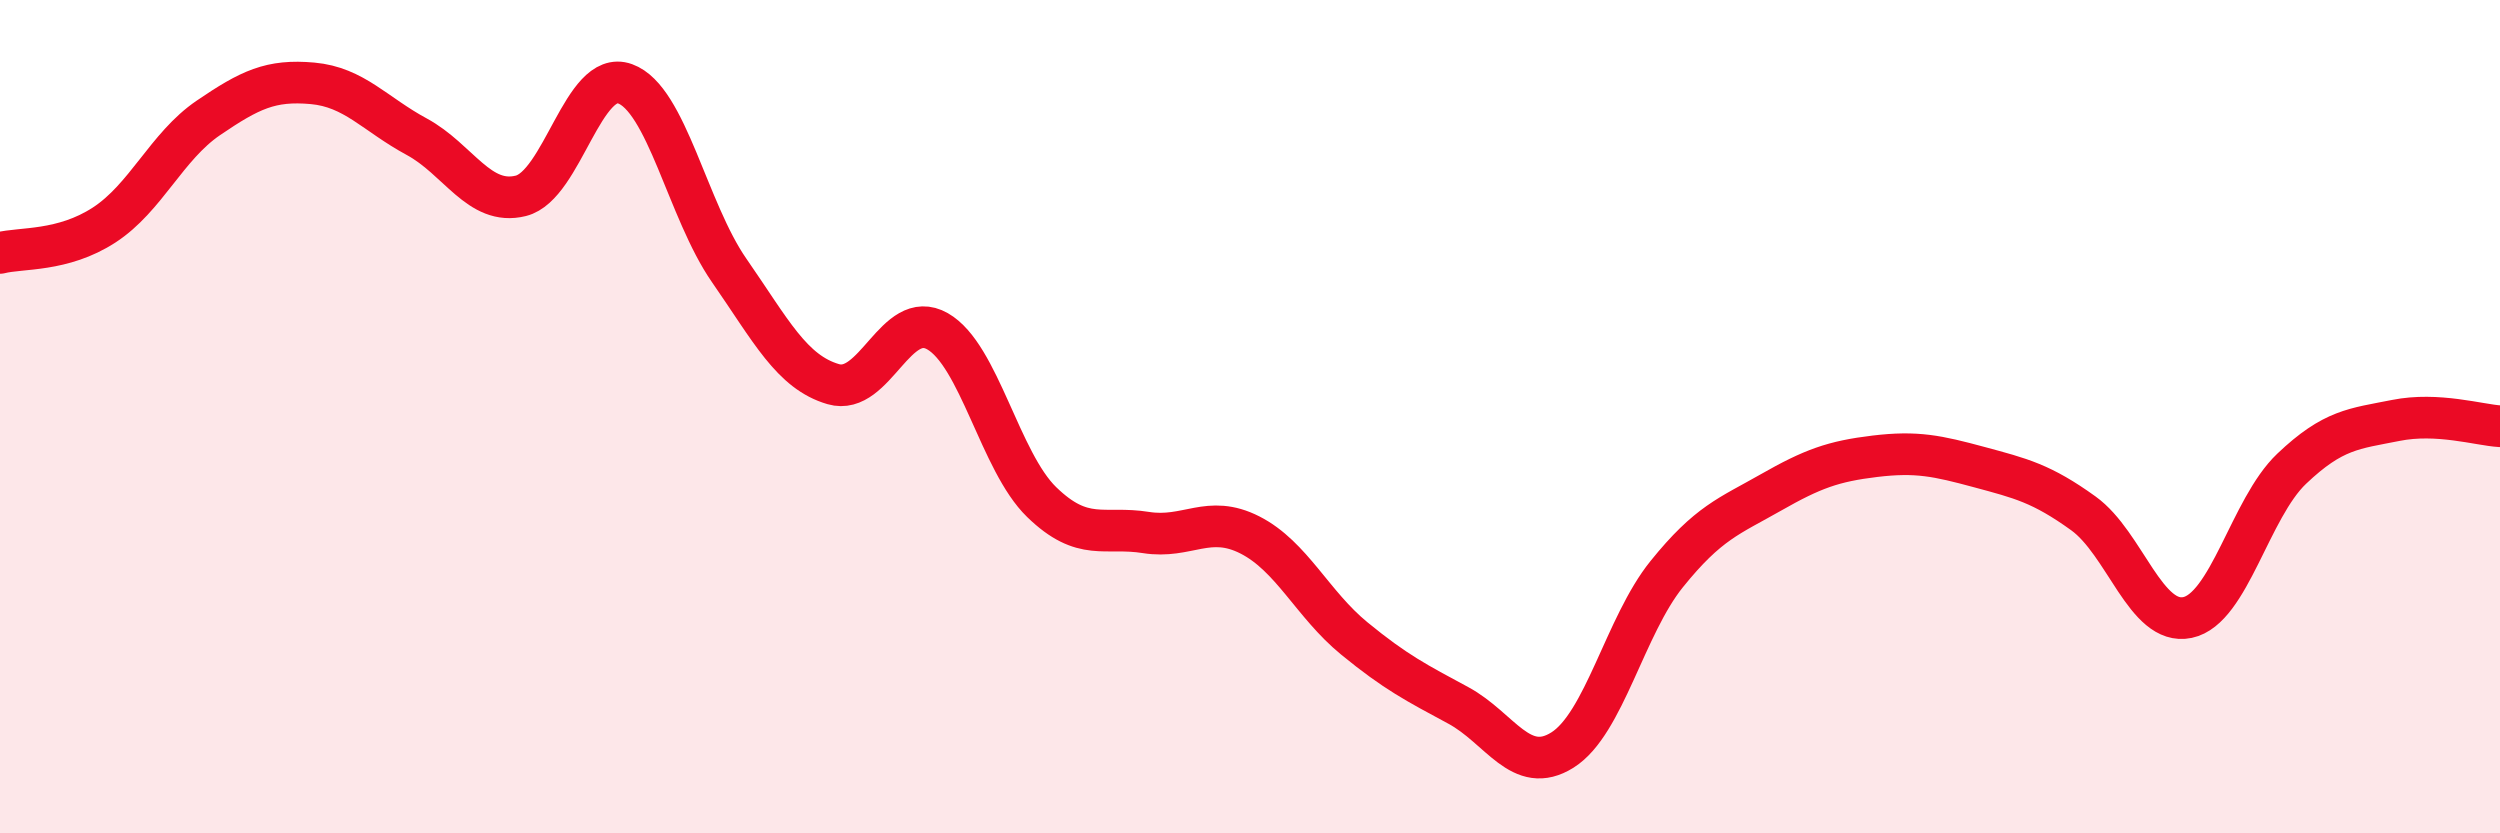 
    <svg width="60" height="20" viewBox="0 0 60 20" xmlns="http://www.w3.org/2000/svg">
      <path
        d="M 0,6.07 C 0.5,5.94 1.5,6.05 2.5,5.4 C 3.5,4.75 4,3.51 5,2.83 C 6,2.15 6.5,1.91 7.5,2 C 8.5,2.09 9,2.74 10,3.28 C 11,3.82 11.5,4.95 12.5,4.7 C 13.5,4.45 14,1.65 15,2.01 C 16,2.37 16.5,5.05 17.5,6.49 C 18.5,7.93 19,8.93 20,9.22 C 21,9.51 21.5,7.38 22.5,7.95 C 23.5,8.52 24,11.08 25,12.05 C 26,13.02 26.5,12.62 27.5,12.78 C 28.5,12.94 29,12.33 30,12.84 C 31,13.35 31.5,14.5 32.5,15.32 C 33.5,16.14 34,16.39 35,16.93 C 36,17.47 36.5,18.63 37.5,18 C 38.5,17.37 39,15.02 40,13.78 C 41,12.54 41.5,12.39 42.5,11.82 C 43.5,11.25 44,11.07 45,10.95 C 46,10.83 46.5,10.94 47.5,11.21 C 48.5,11.48 49,11.6 50,12.32 C 51,13.04 51.5,15.03 52.5,14.82 C 53.5,14.61 54,12.2 55,11.25 C 56,10.3 56.5,10.29 57.5,10.09 C 58.5,9.89 59.5,10.2 60,10.23L60 20L0 20Z"
        fill="#EB0A25"
        opacity="0.1"
        stroke-linecap="round"
        stroke-linejoin="round"
      />
      <path
        d="M 0,6.07 C 0.5,5.94 1.5,6.05 2.5,5.4 C 3.5,4.75 4,3.51 5,2.83 C 6,2.15 6.5,1.91 7.5,2 C 8.5,2.09 9,2.74 10,3.28 C 11,3.82 11.5,4.95 12.5,4.7 C 13.5,4.45 14,1.65 15,2.01 C 16,2.37 16.5,5.05 17.5,6.49 C 18.5,7.93 19,8.93 20,9.22 C 21,9.51 21.5,7.38 22.5,7.95 C 23.5,8.52 24,11.08 25,12.05 C 26,13.02 26.5,12.62 27.5,12.78 C 28.5,12.94 29,12.33 30,12.84 C 31,13.35 31.5,14.5 32.5,15.32 C 33.5,16.14 34,16.39 35,16.93 C 36,17.47 36.5,18.63 37.5,18 C 38.5,17.37 39,15.02 40,13.78 C 41,12.54 41.5,12.39 42.5,11.82 C 43.5,11.25 44,11.07 45,10.95 C 46,10.83 46.5,10.94 47.5,11.21 C 48.5,11.48 49,11.6 50,12.32 C 51,13.04 51.5,15.03 52.5,14.82 C 53.5,14.61 54,12.2 55,11.25 C 56,10.3 56.5,10.29 57.5,10.09 C 58.5,9.89 59.5,10.2 60,10.23"
        stroke="#EB0A25"
        stroke-width="1"
        fill="none"
        stroke-linecap="round"
        stroke-linejoin="round"
      />
    </svg>
  